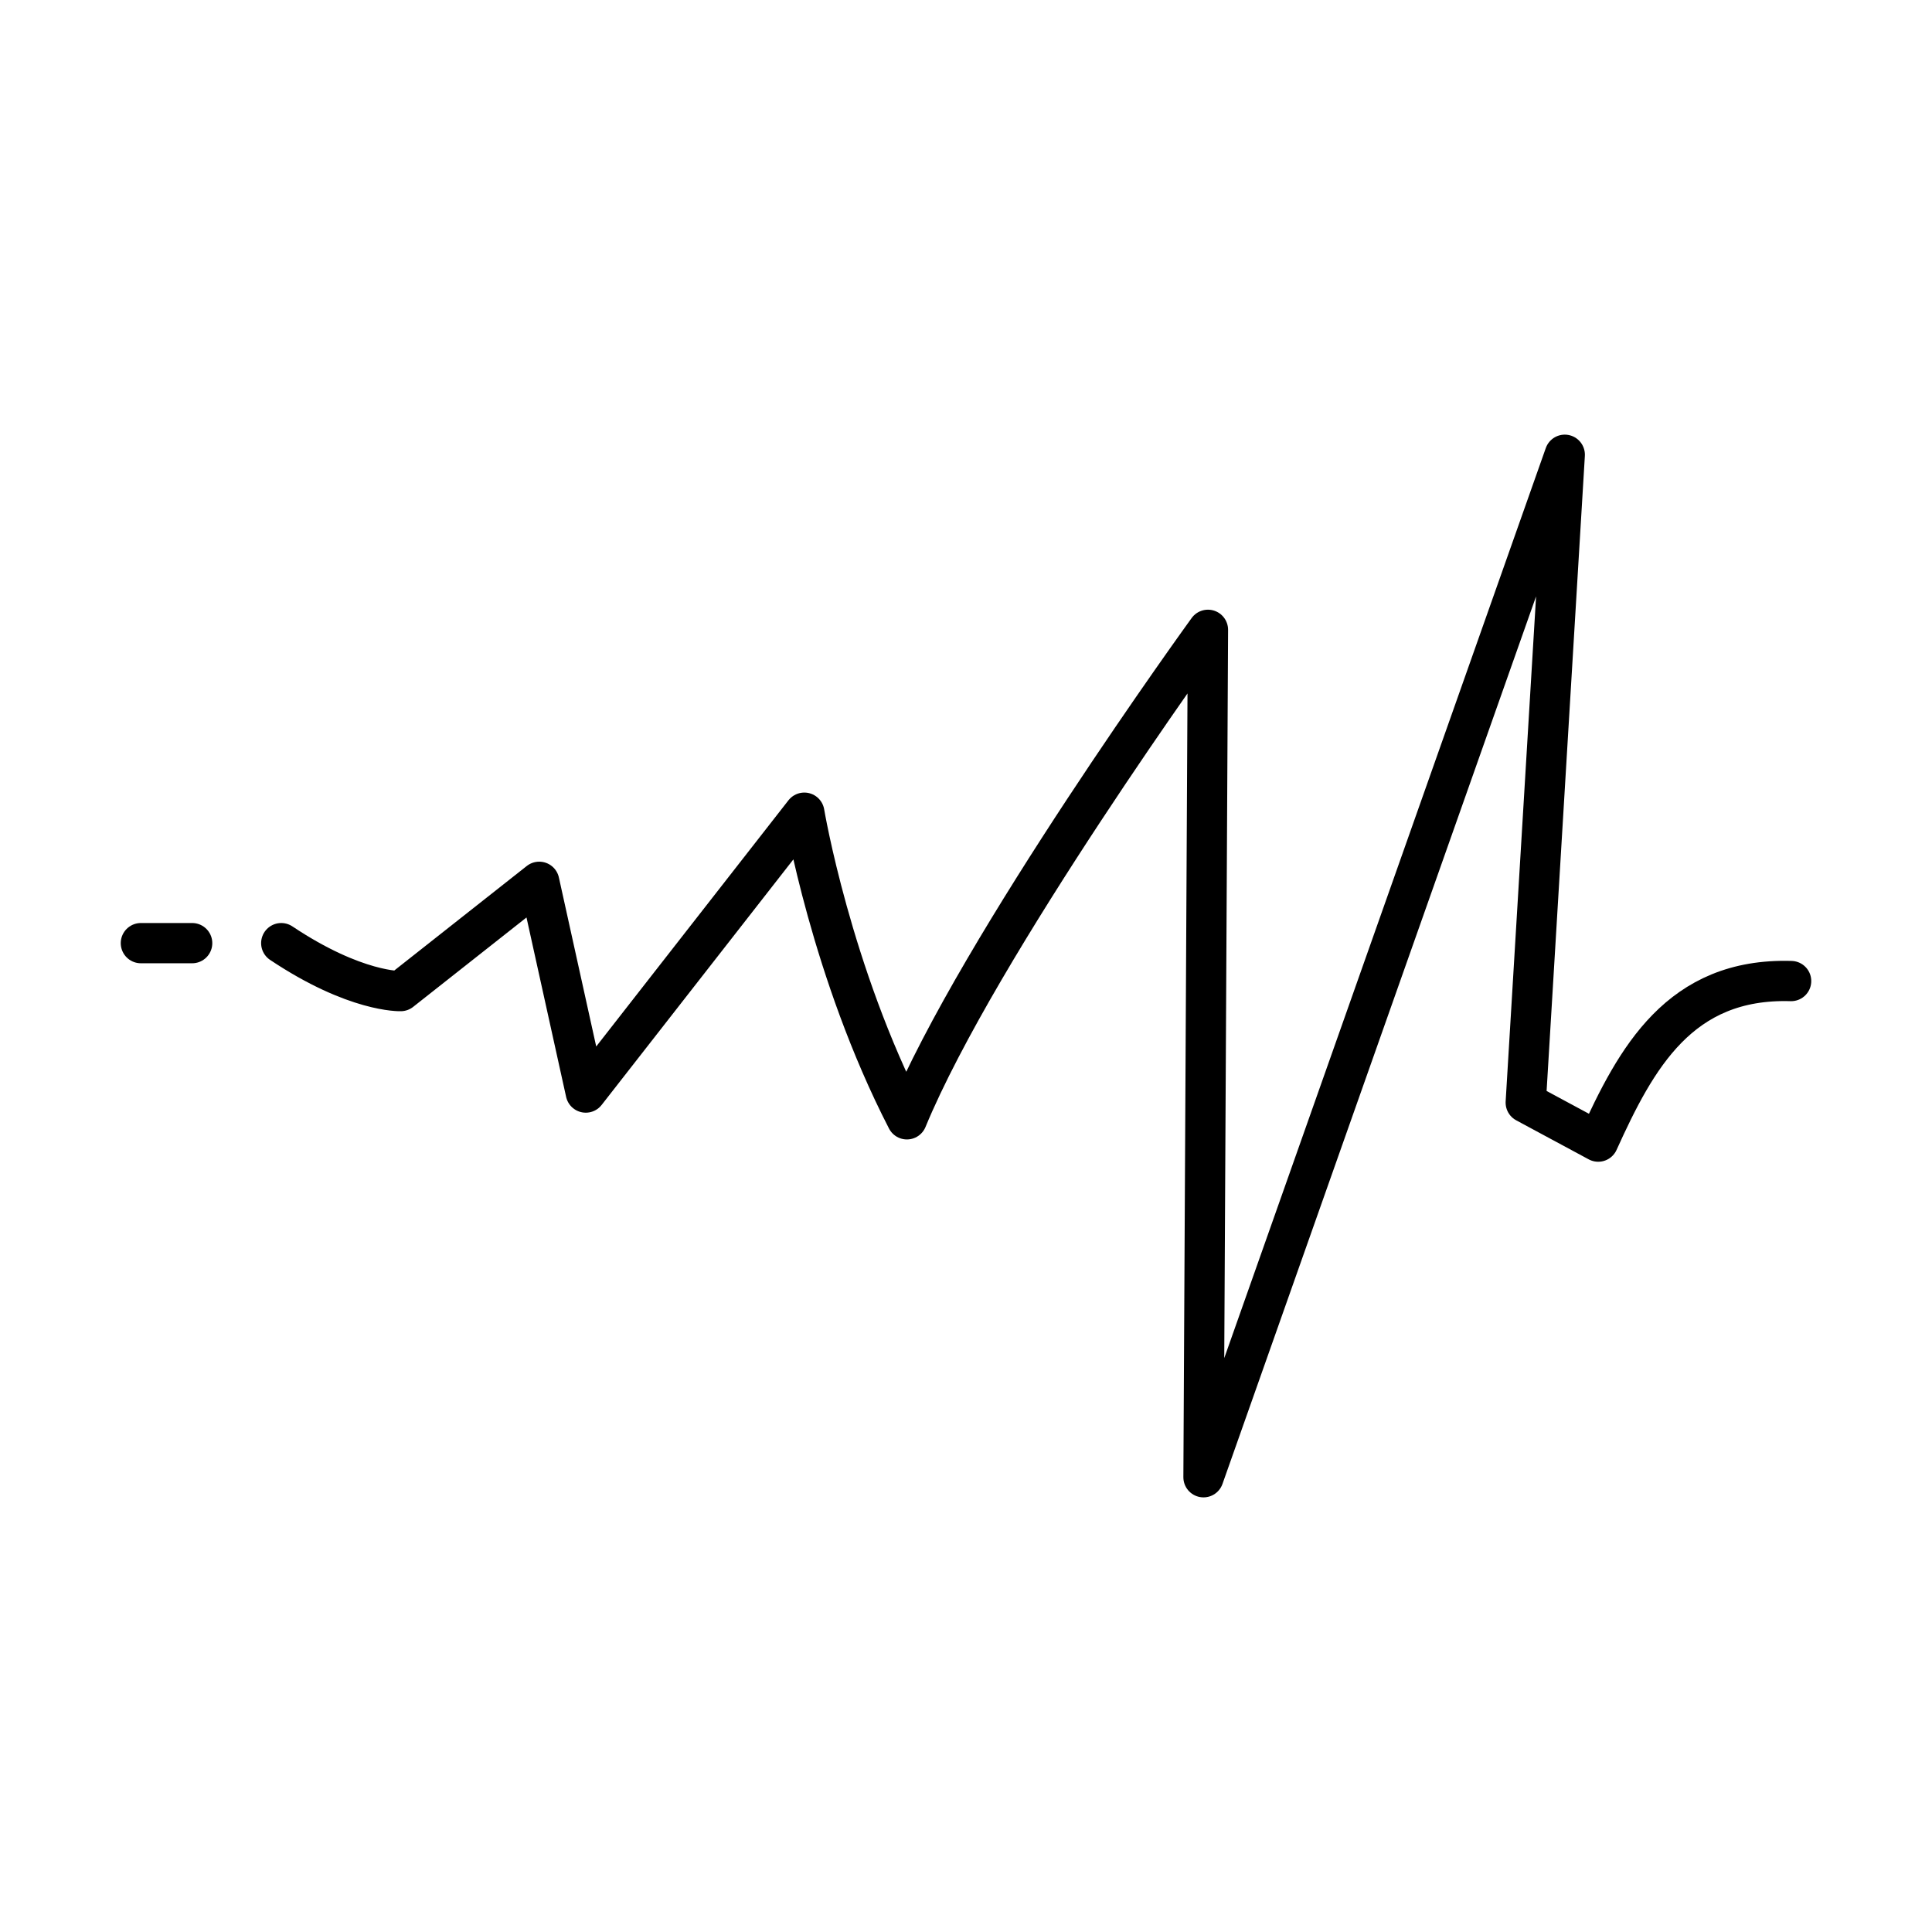 <svg width="800" height="800" viewBox="0 0 800 800" fill="none" xmlns="http://www.w3.org/2000/svg">
<path d="M58.333 390.535H79.572" stroke="black" stroke-width="16.667" stroke-linecap="round" stroke-linejoin="round"/>
<path d="M741.667 406.233C695.495 404.848 677.488 438.091 661.79 472.72L631.778 456.56L647.938 188.305L498.343 611.695L500.19 260.793C500.19 260.793 405.077 391.92 375.528 463.485C344.132 402.538 333.052 336.515 333.052 336.515L242.557 452.405L223.283 365.133L165.912 410.39C165.912 410.39 147.212 411.083 116.457 390.536" stroke="black" stroke-width="16.667" stroke-linecap="round" stroke-linejoin="round"/>
</svg>
